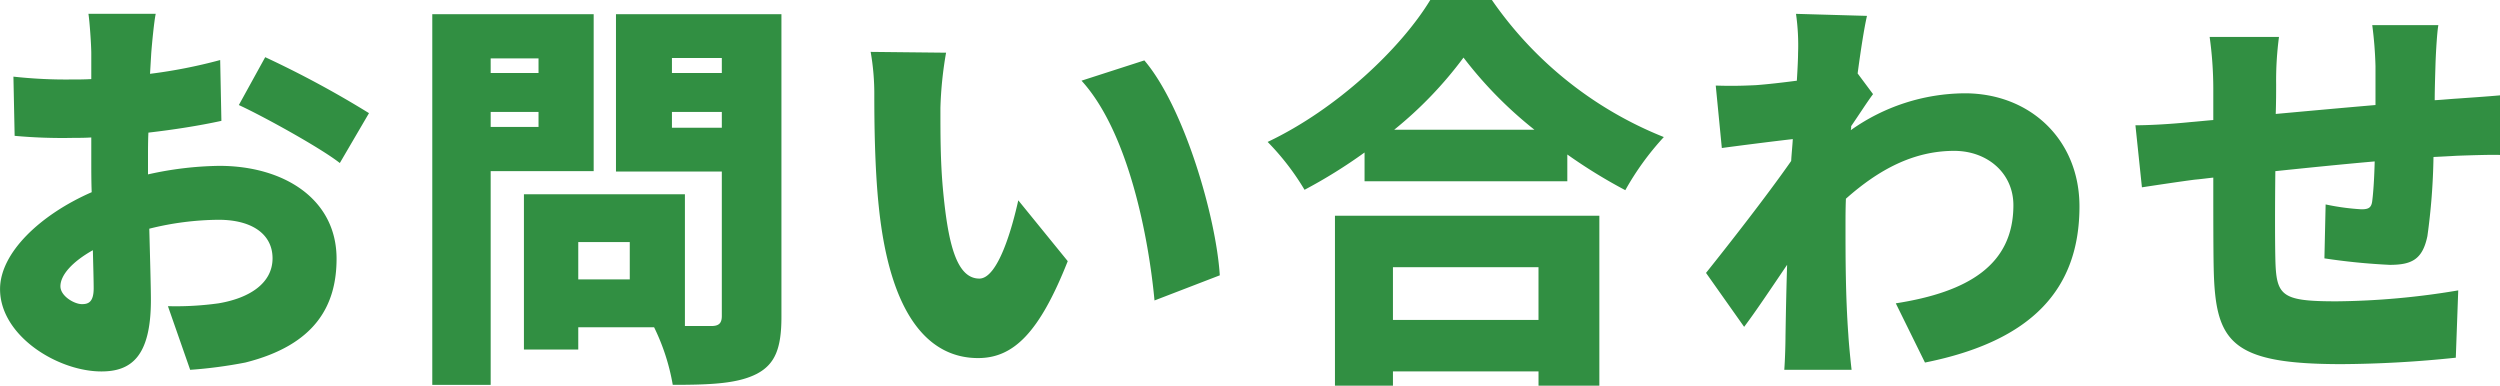 <svg xmlns="http://www.w3.org/2000/svg" width="351.405" height="54.207" viewBox="0 0 351.405 54.207">
  <path id="パス_5943" data-name="パス 5943" d="M-153.843-46.74H-163.3c.171,1.083.4,4.389.4,5.586v3.591c-.969.057-1.881.057-2.736.057a67.229,67.229,0,0,1-8.208-.4l.171,8.322a73.7,73.7,0,0,0,8.322.285c.741,0,1.539,0,2.451-.057v3.249c0,1.482,0,2.964.057,4.446-7.182,3.135-12.882,8.493-12.882,13.623,0,6.555,8.094,11.571,14.25,11.571,4.1,0,6.954-2,6.954-10.032,0-1.767-.114-5.757-.228-10.032a41.192,41.192,0,0,1,9.747-1.254c4.731,0,7.581,2.052,7.581,5.415,0,3.477-3.192,5.586-7.581,6.327a43.346,43.346,0,0,1-7.125.4L-149,3.306a64.409,64.409,0,0,0,7.752-1.026c9.747-2.451,12.825-7.923,12.825-14.592,0-8.436-7.467-13.053-16.473-13.053a48.24,48.24,0,0,0-10.032,1.2v-2.223c0-1.254,0-2.451.057-3.648,3.477-.4,7.125-.969,10.26-1.653l-.171-8.55a71.954,71.954,0,0,1-9.861,1.938l.171-2.907C-154.356-42.693-154.071-45.657-153.843-46.74Zm15.39,6.1-3.705,6.726c3.477,1.6,11.514,6.042,14.193,8.151l4.1-7.011A140.816,140.816,0,0,0-138.453-40.641ZM-167.238-8.436c0-1.6,1.71-3.477,4.56-5.073.057,2.337.114,4.275.114,5.358,0,1.995-.8,2.223-1.653,2.223C-165.3-5.928-167.238-7.068-167.238-8.436Zm80.028-.969h-7.239v-5.244h7.239Zm-19.551-21.432v-2.109h6.726v2.109Zm25.479.114v-2.223h7.011v2.223Zm-18.753-9.747v2.052h-6.726V-40.47Zm25.764-.057v2.109h-7.011v-2.109Zm-18.012,15.9V-46.683h-22.686v52.1h8.208V-24.624Zm26.391-22.059H-89.148v22.116h14.877V-4.275c0,1.026-.4,1.425-1.482,1.425h-3.705V-21.375h-22.629V.456h7.638V-2.679H-83.79a29.8,29.8,0,0,1,2.622,8.094c5.415,0,9.12-.171,11.8-1.539,2.622-1.368,3.477-3.648,3.477-8.037Zm23.142,5.415-10.6-.114a34.034,34.034,0,0,1,.513,6.156c0,3.591.057,10.146.627,15.561C-50.616-4.1-45.03,1.653-38.247,1.653c4.959,0,8.607-3.534,12.6-13.623L-32.6-20.52c-.855,3.876-2.85,11-5.472,11-3.306,0-4.446-5.244-5.13-12.711-.342-3.819-.342-7.524-.342-11.286A53.36,53.36,0,0,1-42.75-41.268Zm27.873,1.083-8.835,2.85c6.669,7.3,9.462,22.287,10.26,30.894l9.177-3.534C-4.788-18.183-9.291-33.63-14.877-40.185Zm55.4,29.07v7.41H20.064v-7.41ZM11.913,5.529h8.151v-2H40.527v2h8.55V-18.354H11.913Zm8.322-35.967a55.473,55.473,0,0,0,9.747-10.146,57.257,57.257,0,0,0,9.975,10.146Zm5.073-18.24C21.2-41.9,12.2-33.345,2.451-28.728A35.431,35.431,0,0,1,7.638-22a71.7,71.7,0,0,0,8.436-5.244V-23.2h28.5v-3.762a73.068,73.068,0,0,0,8.151,5.016,39.031,39.031,0,0,1,5.415-7.467A53.464,53.464,0,0,1,33.972-48.678Zm51.7,7.524c0,.57-.057,2-.171,3.819-2.166.285-4.218.513-5.757.627-2.394.114-3.819.114-5.643.057l.855,8.778c2.964-.4,7.011-.912,9.975-1.254-.057,1.026-.171,2.052-.228,3.078-3.42,4.9-8.778,11.742-11.97,15.732l5.358,7.581c1.6-2.109,3.876-5.529,6.042-8.721-.114,3.591-.171,6.612-.228,10.032,0,.912-.057,3.249-.171,4.731h9.462c-.171-1.425-.4-3.876-.456-4.9-.4-5.472-.4-11.058-.4-15.39,0-1.2,0-2.451.057-3.762,4.56-4.047,9.462-6.726,15.219-6.726,4.674,0,8.322,3.135,8.322,7.638,0,8.379-6.327,12.2-16.53,13.794l4.1,8.322c15.1-3.021,21.717-10.374,21.717-21.945,0-9.348-6.9-15.9-16.131-15.9a27.947,27.947,0,0,0-16.017,5.187,1.757,1.757,0,0,0,.057-.57c1.026-1.482,2.337-3.534,3.078-4.5l-2.166-2.907c.456-3.42.912-6.327,1.311-8.094l-9.975-.285A31.114,31.114,0,0,1,77.007-41.154Zm90-3.99h-9.291a54.946,54.946,0,0,1,.456,5.757v5.472c-4.674.4-9.633.855-14.022,1.254.057-1.71.057-3.192.057-4.161a46.589,46.589,0,0,1,.4-6.669h-9.747a53.079,53.079,0,0,1,.513,7.182v4.5c-1.311.114-2.394.228-3.135.285-3.363.342-6.27.456-7.809.456l.912,8.721c1.482-.228,5.643-.855,7.467-1.083.684-.057,1.539-.171,2.565-.285,0,5.13,0,10.317.057,12.768.228,10.317,2.337,13.452,17.955,13.452A160.619,160.619,0,0,0,169.461,1.6l.342-9.462a107.734,107.734,0,0,1-17.1,1.539c-7.809,0-8.493-.741-8.607-6.042-.057-2.508-.057-7.41,0-12.255,4.389-.456,9.4-.969,13.965-1.368-.057,2.223-.171,4.161-.342,5.529-.114,1.026-.57,1.2-1.539,1.2a33.333,33.333,0,0,1-5.016-.684l-.171,7.581a89.232,89.232,0,0,0,9.177.912c3.078,0,4.617-.741,5.3-4.047a90.184,90.184,0,0,0,.855-11.115q1.8-.086,3.249-.171c1.539-.057,5.016-.171,6.1-.114v-8.379c-1.881.171-4.446.342-6.042.456-.969.057-2.052.171-3.135.228,0-1.539.057-3.192.114-5.187C166.668-41.439,166.839-44.289,167.01-45.144Z" transform="translate(175.731 48.678)" fill="#318f42"/>
</svg>
